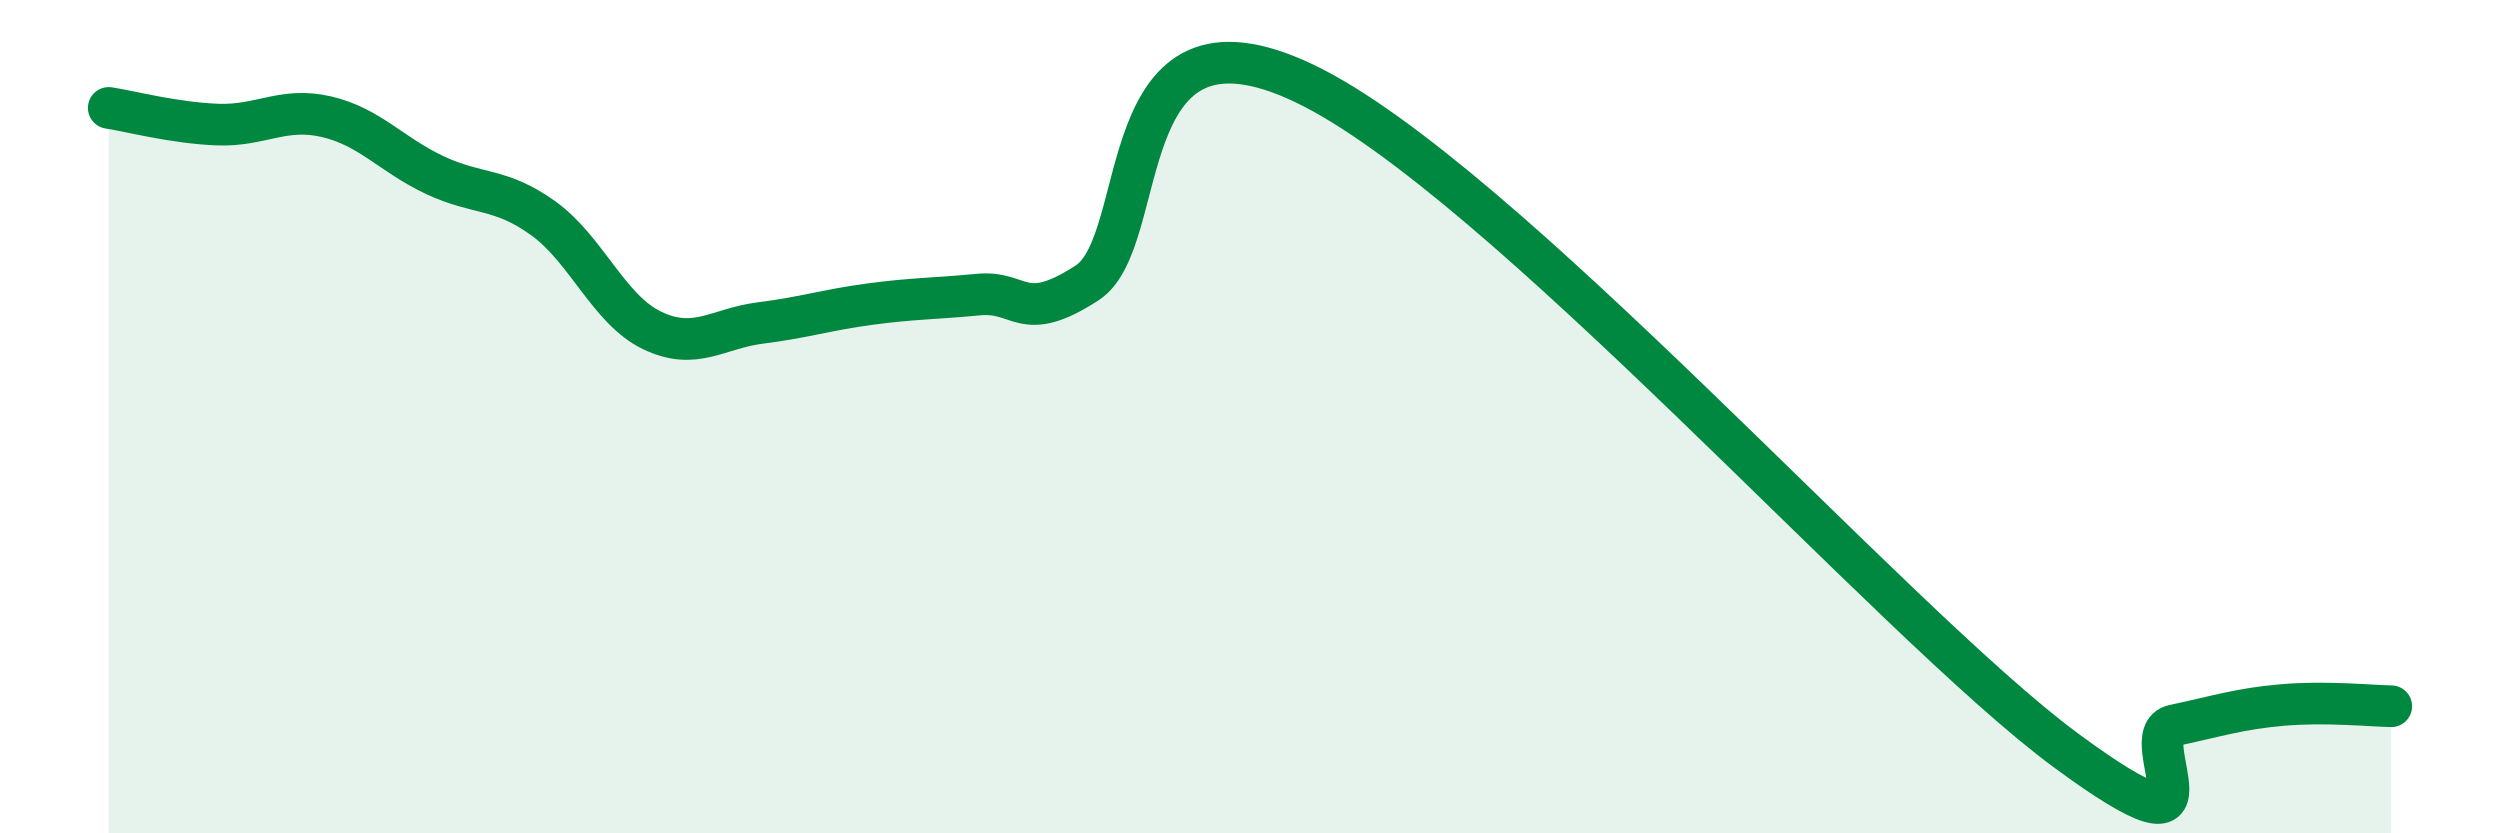 
    <svg width="60" height="20" viewBox="0 0 60 20" xmlns="http://www.w3.org/2000/svg">
      <path
        d="M 2.61,2.59 C 3.13,2.67 4.18,2.95 5.22,2.99 C 6.26,3.03 6.79,2.56 7.83,2.8 C 8.87,3.04 9.39,3.71 10.43,4.2 C 11.47,4.69 12,4.49 13.04,5.24 C 14.08,5.99 14.61,7.43 15.65,7.93 C 16.69,8.43 17.22,7.88 18.26,7.75 C 19.3,7.62 19.83,7.44 20.87,7.3 C 21.91,7.16 22.44,7.17 23.48,7.07 C 24.52,6.97 24.53,7.8 26.09,6.79 C 27.65,5.78 26.6,-0.24 31.3,2 C 36,4.24 45.4,14.92 49.57,18 C 53.74,21.08 51.13,17.63 52.17,17.41 C 53.21,17.19 53.74,17.01 54.78,16.92 C 55.82,16.83 56.87,16.94 57.39,16.95L57.39 20L2.61 20Z"
        fill="#008740"
        opacity="0.1"
        stroke-linecap="round"
        stroke-linejoin="round"
      />
      <path
        d="M 2.61,2.59 C 3.13,2.67 4.18,2.95 5.22,2.99 C 6.26,3.03 6.79,2.56 7.83,2.8 C 8.87,3.04 9.39,3.71 10.43,4.2 C 11.47,4.69 12,4.49 13.04,5.24 C 14.08,5.99 14.61,7.43 15.65,7.93 C 16.69,8.43 17.22,7.88 18.26,7.75 C 19.3,7.62 19.83,7.44 20.87,7.3 C 21.91,7.16 22.44,7.17 23.48,7.07 C 24.52,6.97 24.53,7.8 26.09,6.79 C 27.65,5.78 26.6,-0.24 31.3,2 C 36,4.24 45.4,14.92 49.57,18 C 53.74,21.08 51.13,17.63 52.17,17.41 C 53.21,17.19 53.74,17.01 54.78,16.92 C 55.82,16.83 56.87,16.94 57.39,16.95"
        stroke="#008740"
        stroke-width="1"
        fill="none"
        stroke-linecap="round"
        stroke-linejoin="round"
      />
    </svg>
  